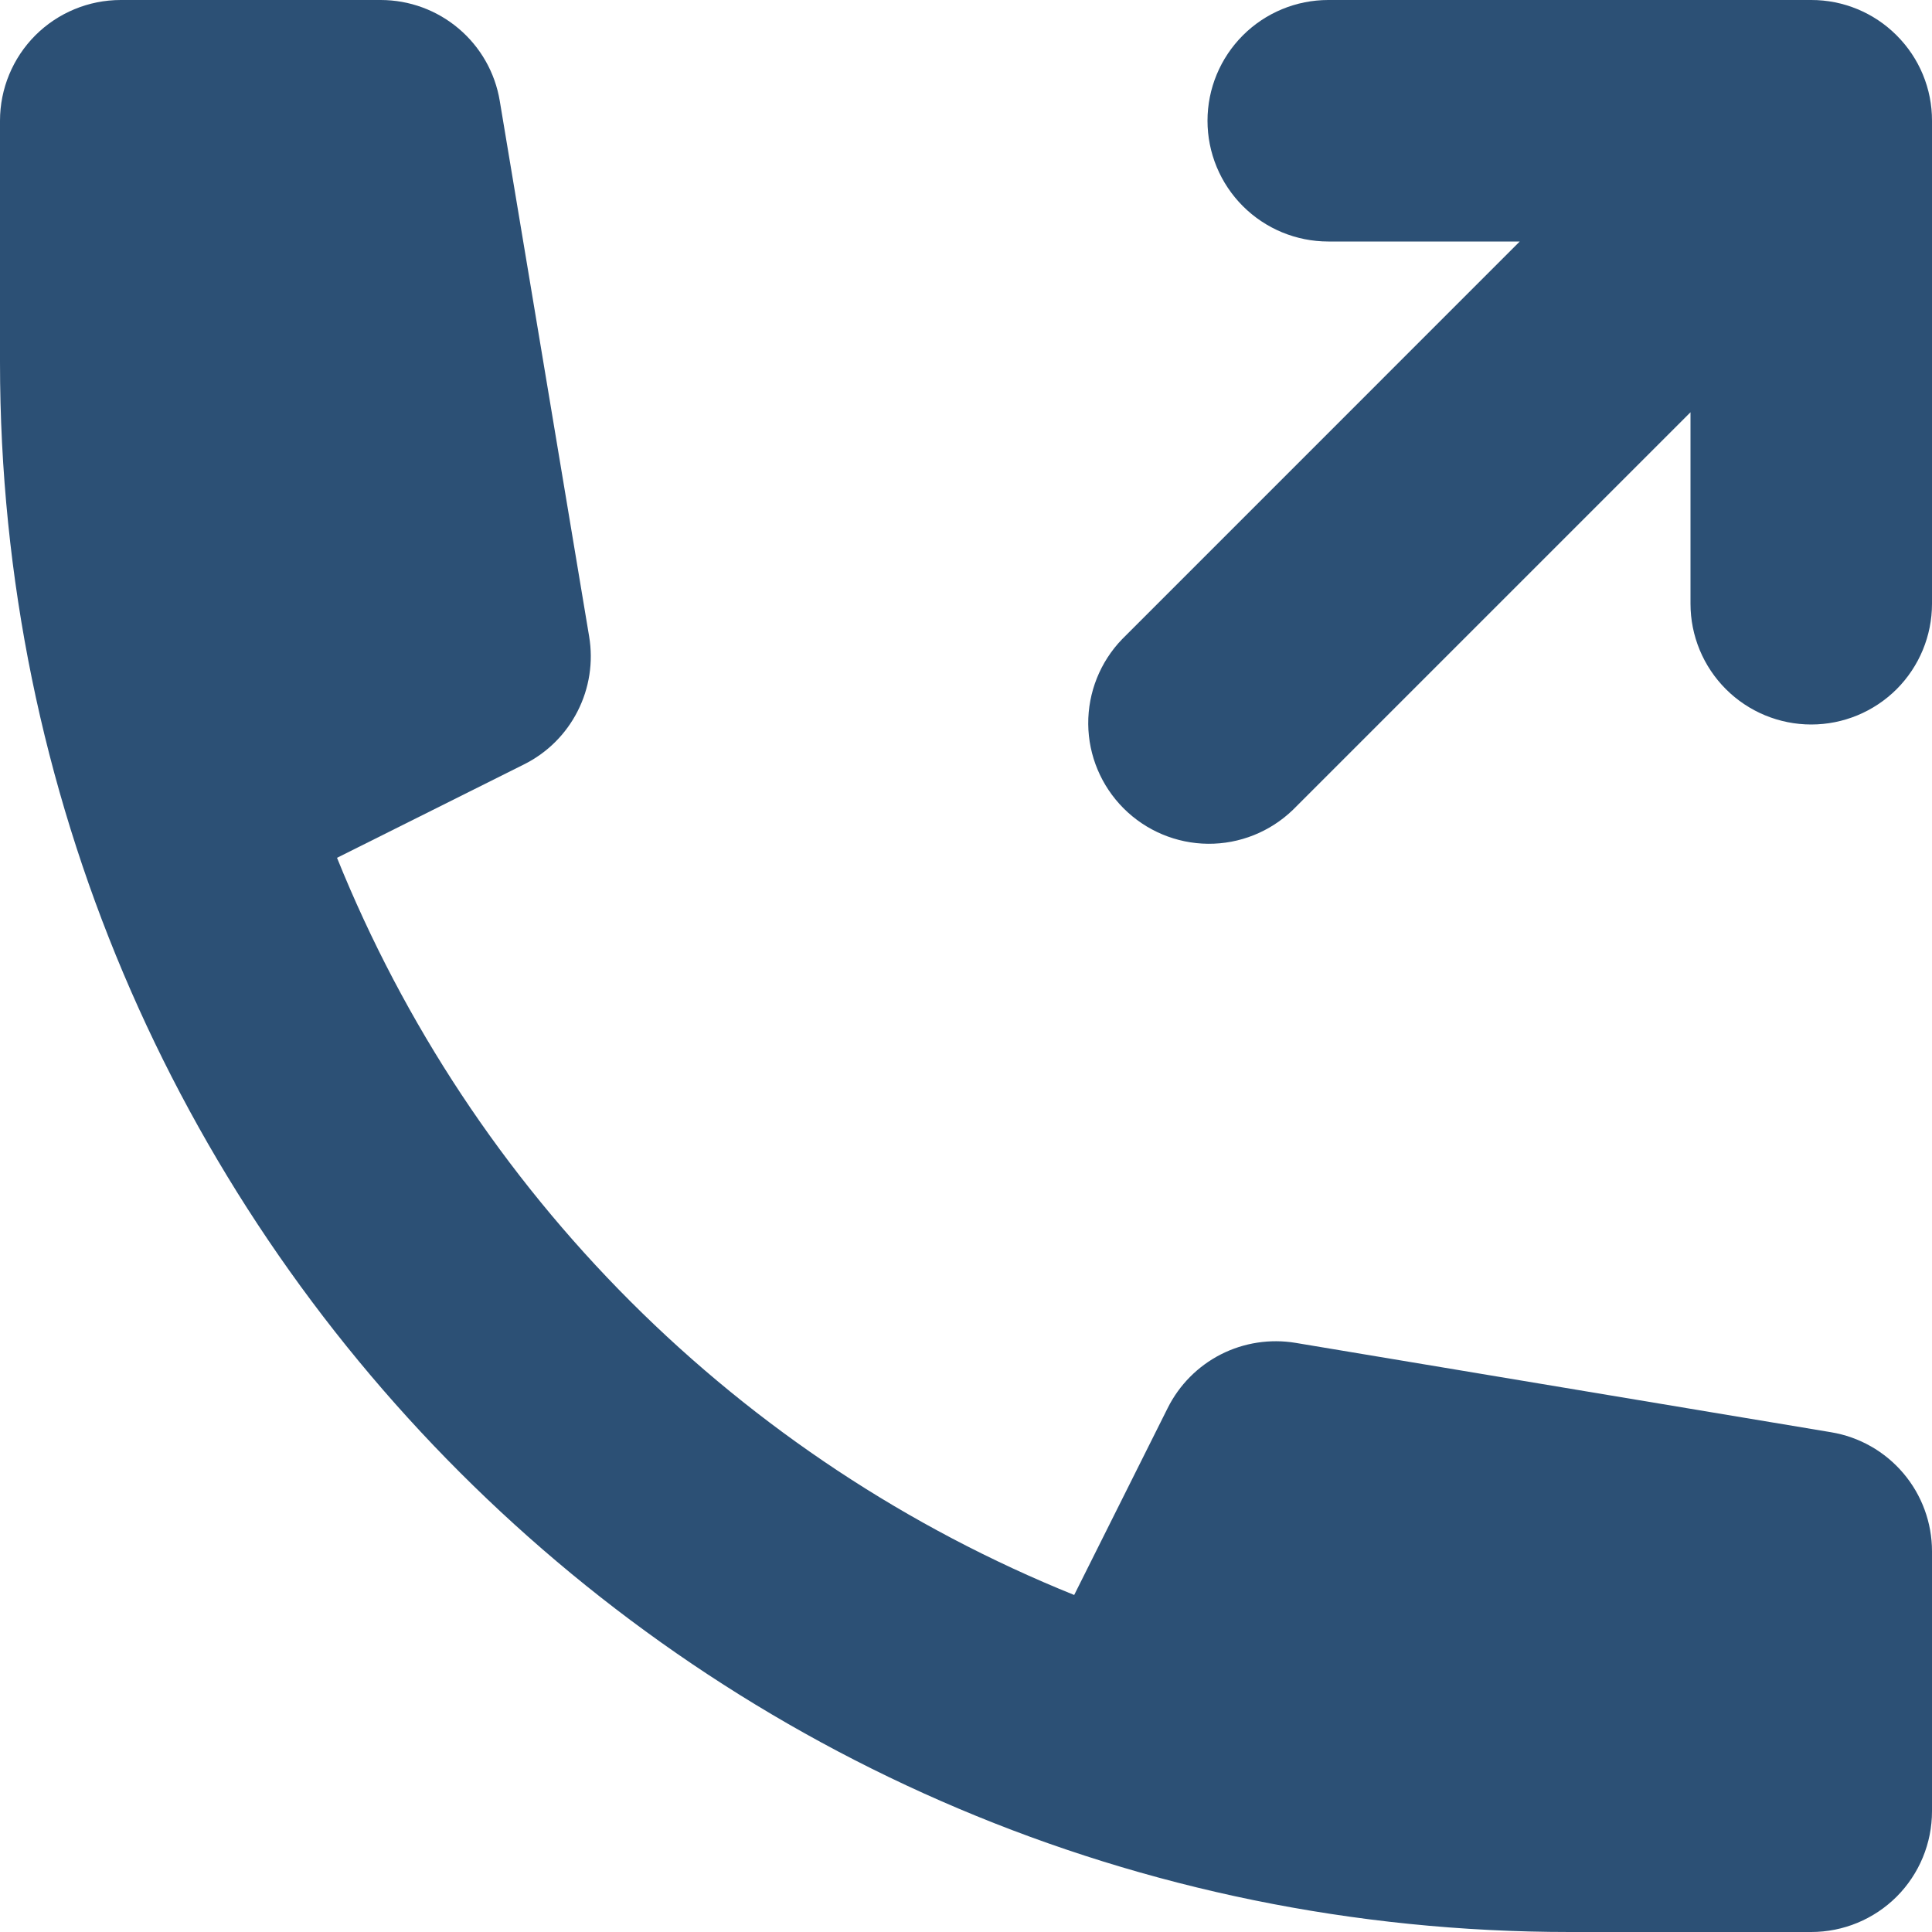 <svg width="34" height="34" viewBox="0 0 34 34" fill="none" xmlns="http://www.w3.org/2000/svg">
<path d="M33.839 1.311C33.733 1.055 33.577 0.823 33.382 0.627L33.373 0.618C32.976 0.222 32.437 -0.001 31.875 1.13224e-06H23.375C22.812 1.13224e-06 22.271 0.224 21.873 0.622C21.474 1.021 21.25 1.561 21.25 2.125C21.25 2.689 21.474 3.229 21.873 3.628C22.271 4.026 22.812 4.25 23.375 4.25H26.745L19.748 11.248C19.361 11.648 19.147 12.185 19.151 12.742C19.156 13.3 19.38 13.832 19.774 14.226C20.168 14.62 20.701 14.844 21.258 14.849C21.815 14.854 22.352 14.639 22.753 14.252L29.75 7.255V10.625C29.75 11.189 29.974 11.729 30.373 12.128C30.771 12.526 31.312 12.75 31.875 12.75C32.439 12.75 32.979 12.526 33.378 12.128C33.776 11.729 34 11.189 34 10.625V2.125C34.001 1.846 33.946 1.569 33.839 1.311Z" fill="#2C5075"/>
<path d="M0 2.125C0 1.561 0.224 1.021 0.622 0.622C1.021 0.224 1.561 0 2.125 0H6.7C7.203 0 7.69 0.179 8.073 0.504C8.457 0.829 8.713 1.28 8.795 1.776L10.368 11.201C10.443 11.65 10.372 12.111 10.165 12.516C9.959 12.922 9.628 13.25 9.22 13.453L5.931 15.096C7.11 18.019 8.867 20.675 11.096 22.904C13.325 25.133 15.981 26.89 18.904 28.069L20.549 24.78C20.752 24.373 21.08 24.042 21.485 23.835C21.89 23.629 22.351 23.558 22.799 23.632L32.224 25.205C32.72 25.287 33.17 25.543 33.496 25.927C33.821 26.31 34 26.797 34 27.3V31.875C34 32.439 33.776 32.979 33.378 33.378C32.979 33.776 32.439 34 31.875 34H27.625C12.367 34 0 21.633 0 6.375V2.125Z" fill="#2C5075"/>
</svg>
